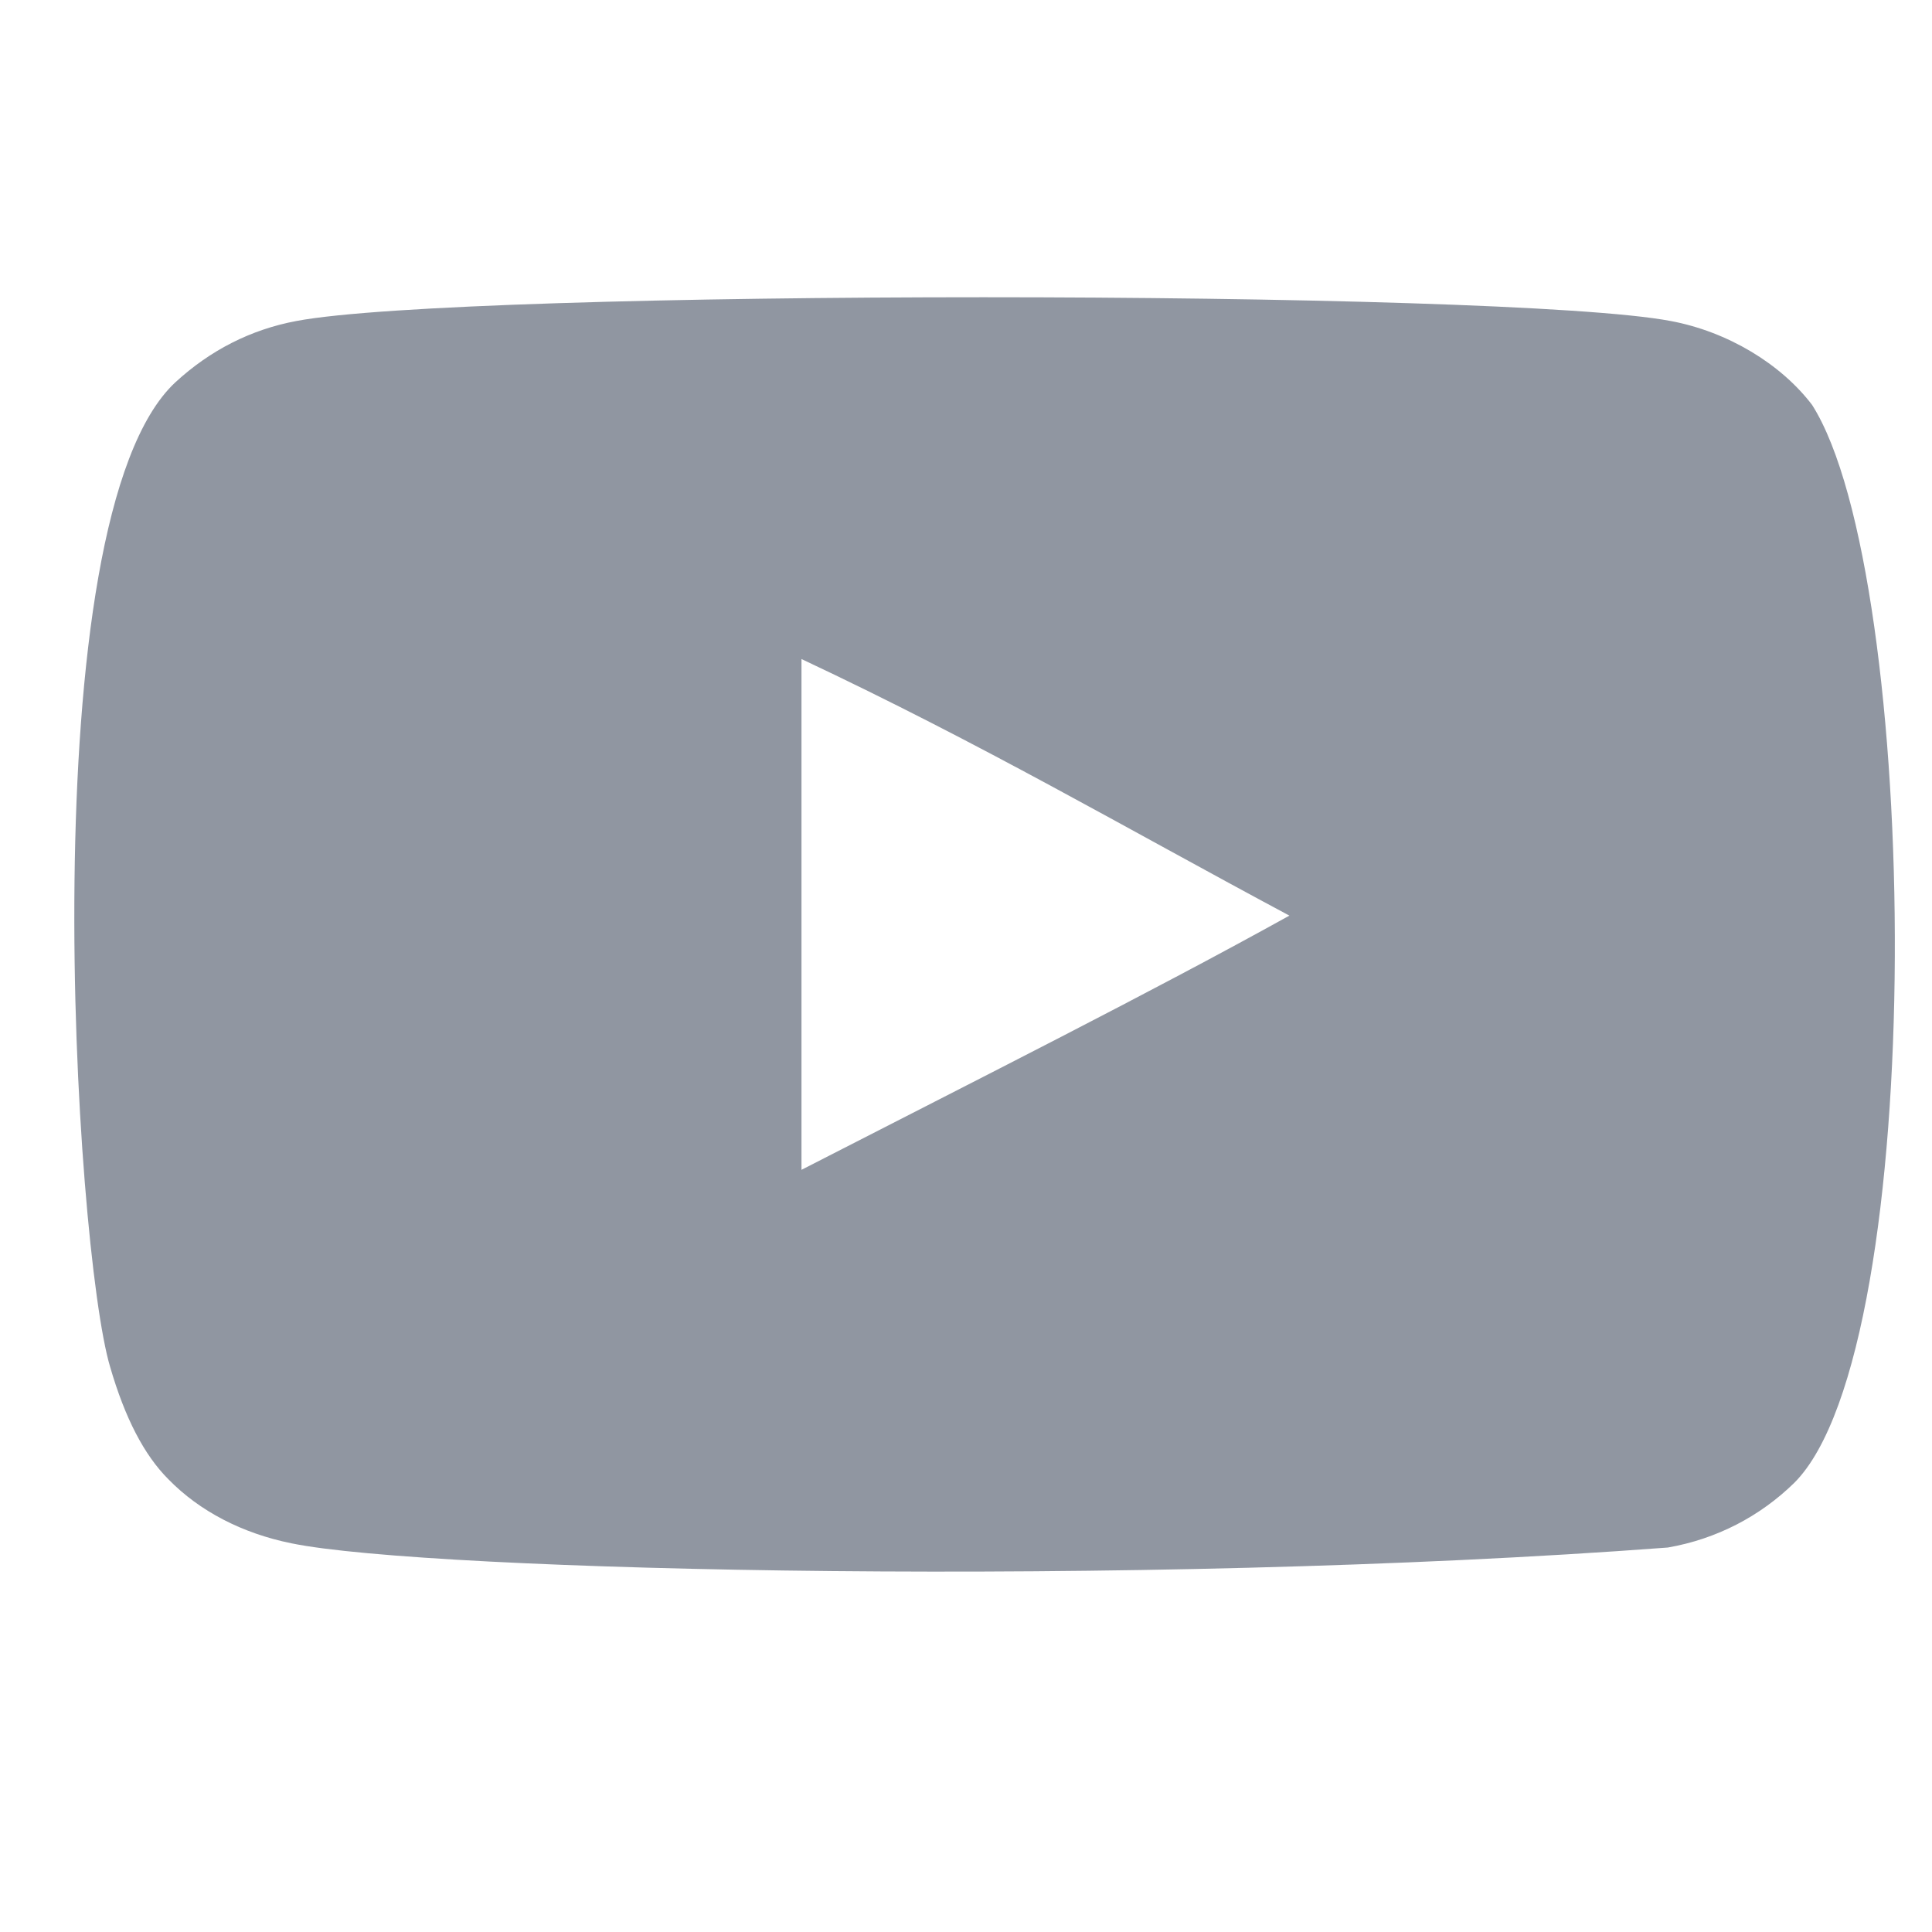<svg width="26" height="26" viewBox="0 0 26 26" fill="none" xmlns="http://www.w3.org/2000/svg">
<path fill-rule="evenodd" clip-rule="evenodd" d="M10.786 15.743V8.869C13.226 10.017 15.116 11.126 17.352 12.322C15.508 13.345 13.226 14.492 10.786 15.743ZM24.387 5.45C23.965 4.895 23.248 4.463 22.484 4.32C20.239 3.894 6.232 3.893 3.988 4.32C3.375 4.435 2.83 4.713 2.361 5.144C0.387 6.976 1.006 16.803 1.482 18.395C1.682 19.084 1.94 19.581 2.266 19.907C2.686 20.338 3.261 20.635 3.921 20.769C5.769 21.151 15.293 21.365 22.445 20.826C23.104 20.711 23.687 20.405 24.147 19.955C25.973 18.13 25.848 7.751 24.387 5.45Z" fill="#232F45" fill-opacity="0.5"/>
</svg>
